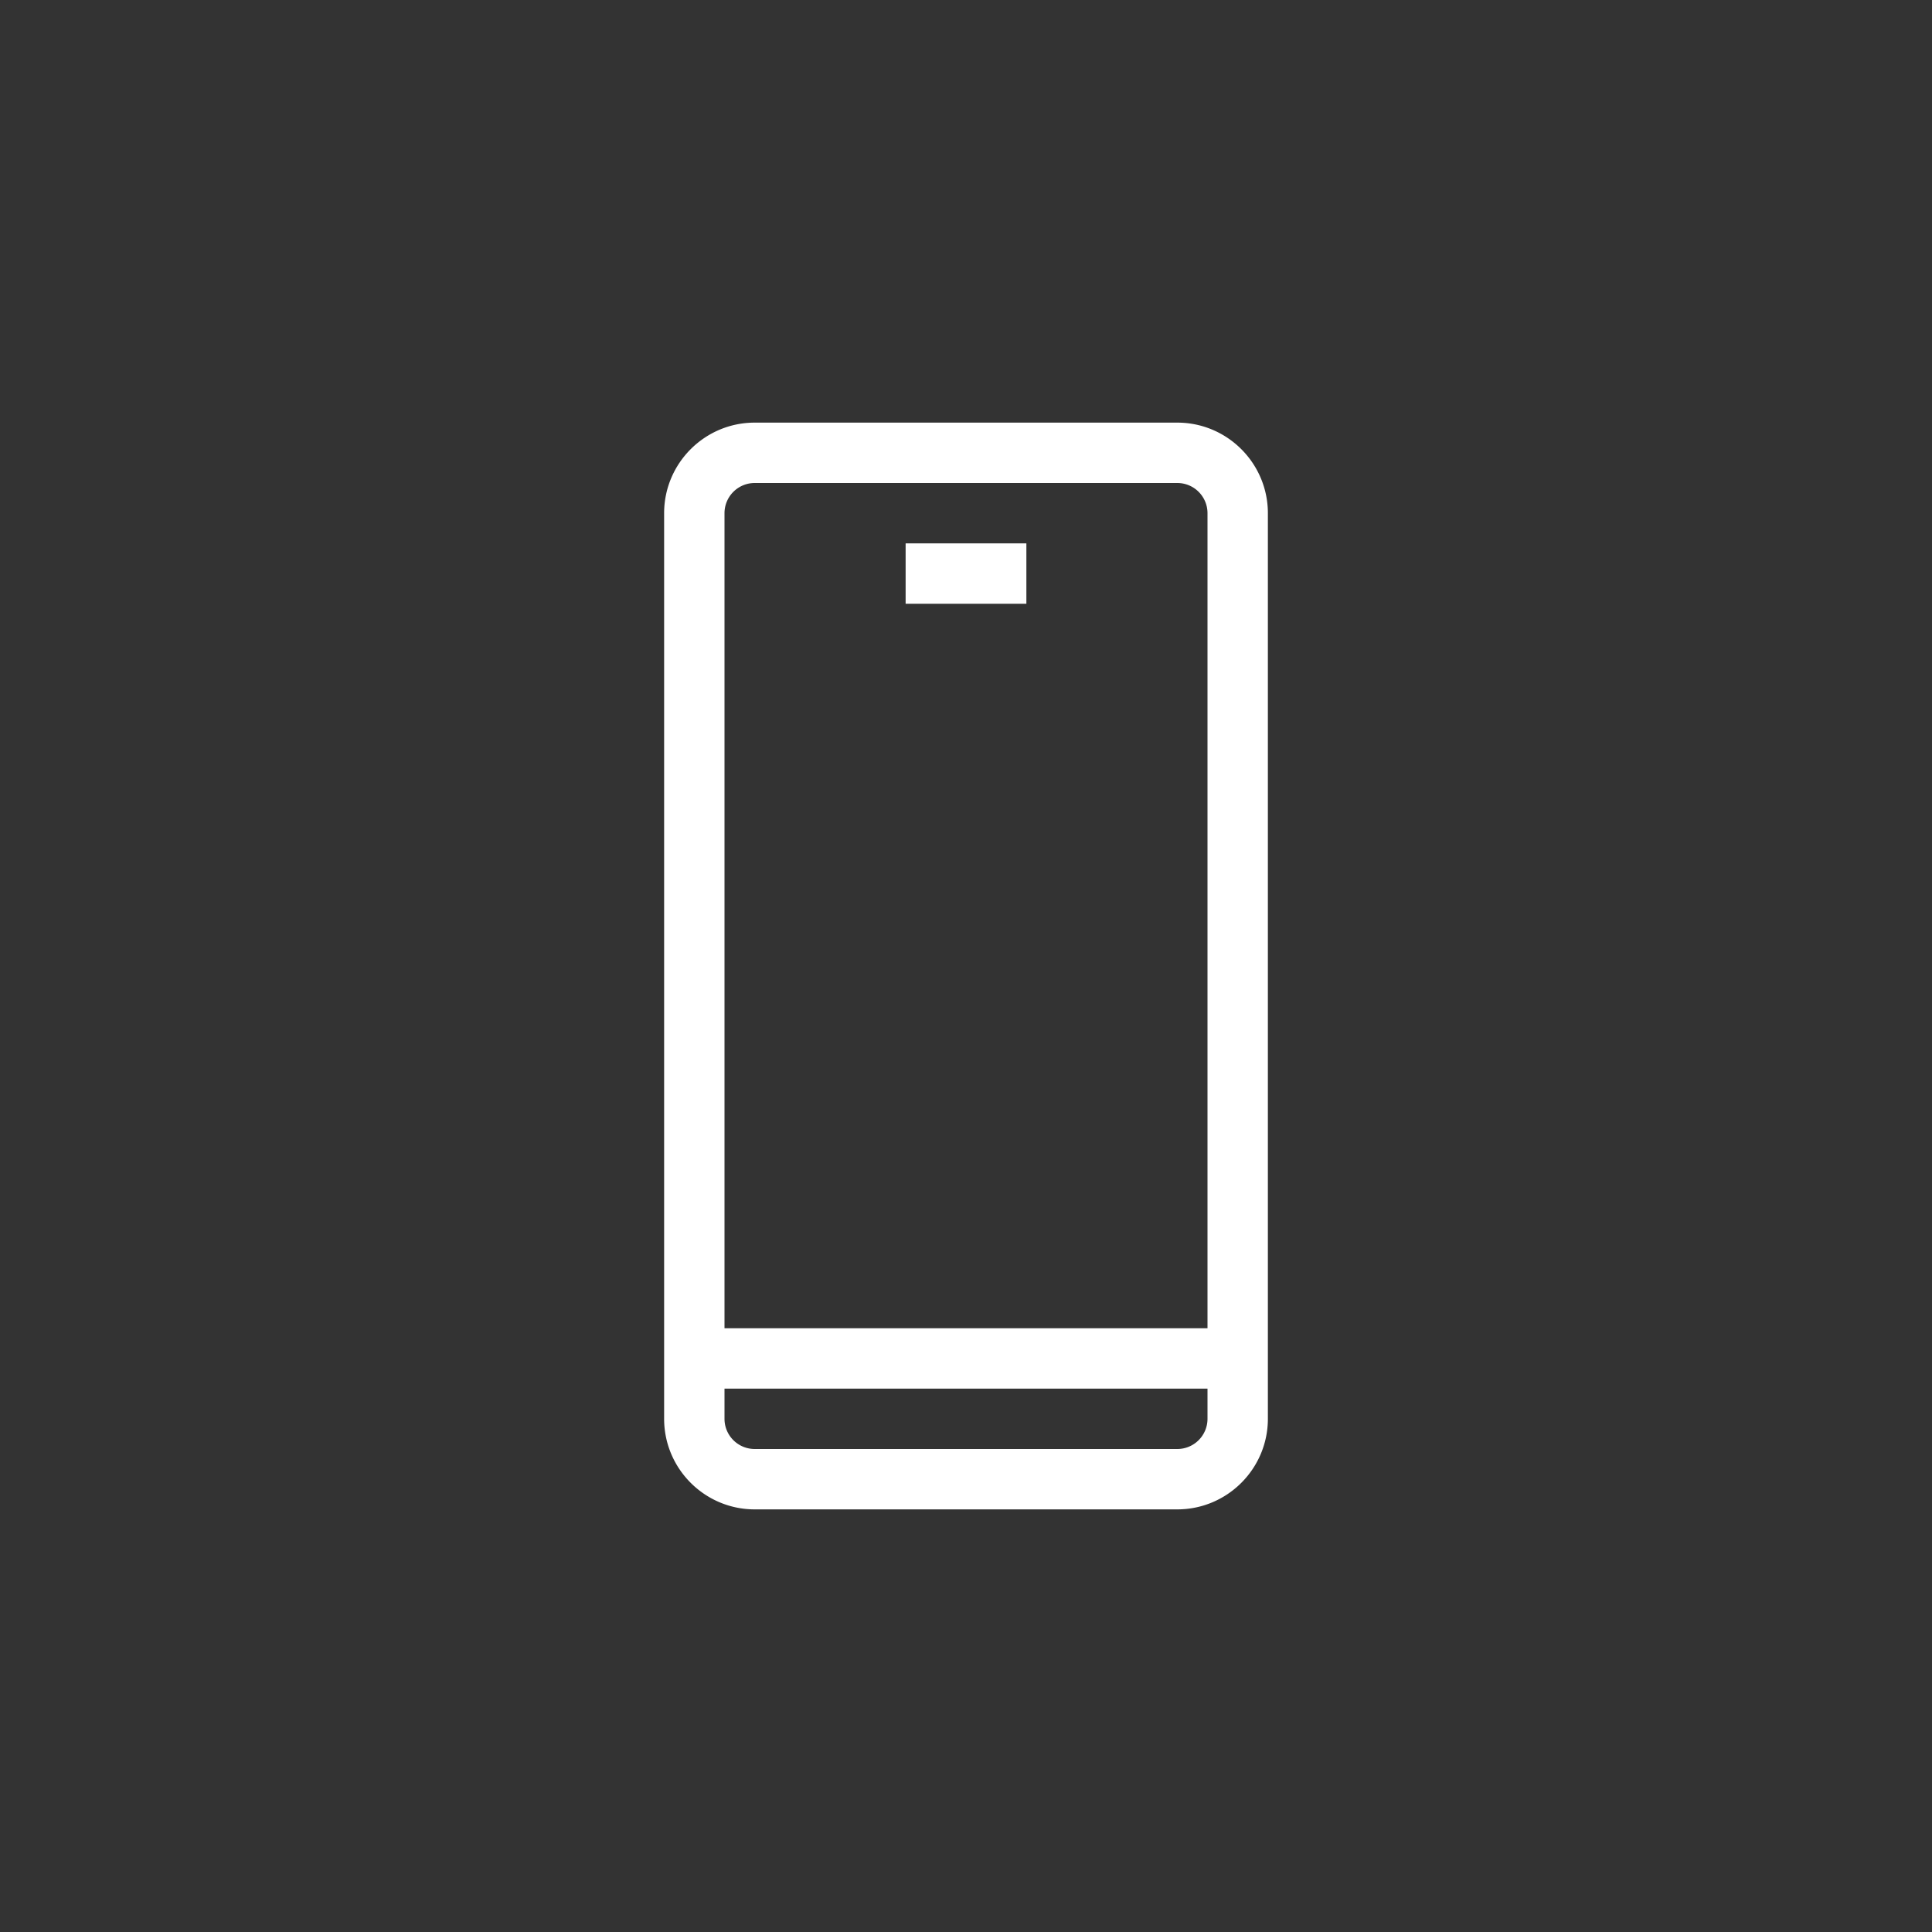 <svg width="32" height="32" xmlns="http://www.w3.org/2000/svg" xmlns:xlink="http://www.w3.org/1999/xlink"><rect width="100%" height="100%" fill="#333333" stroke="none"/><defs><path id="a" d="M0 18h10V0H0z"/></defs><g transform="translate(11 7)" fill="none" fill-rule="evenodd"><path d="M1.5 1a.5.5 0 0 0-.5.5v15a.5.5 0 0 0 .5.5h7a.5.5 0 0 0 .5-.5v-15a.5.5 0 0 0-.5-.5h-7zm7 17h-7C.673 18 0 17.327 0 16.5v-15C0 .673.673 0 1.5 0h7c.827 0 1.5.673 1.5 1.5v15c0 .827-.673 1.5-1.5 1.5z" fill="#FFF"/><mask id="b" fill="#fff"><use xlink:href="#a"/></mask><path fill="#FFF" mask="url(#b)" d="M.5 16h9v-1h-9zM4 3h2V2H4z"/></g></svg>
